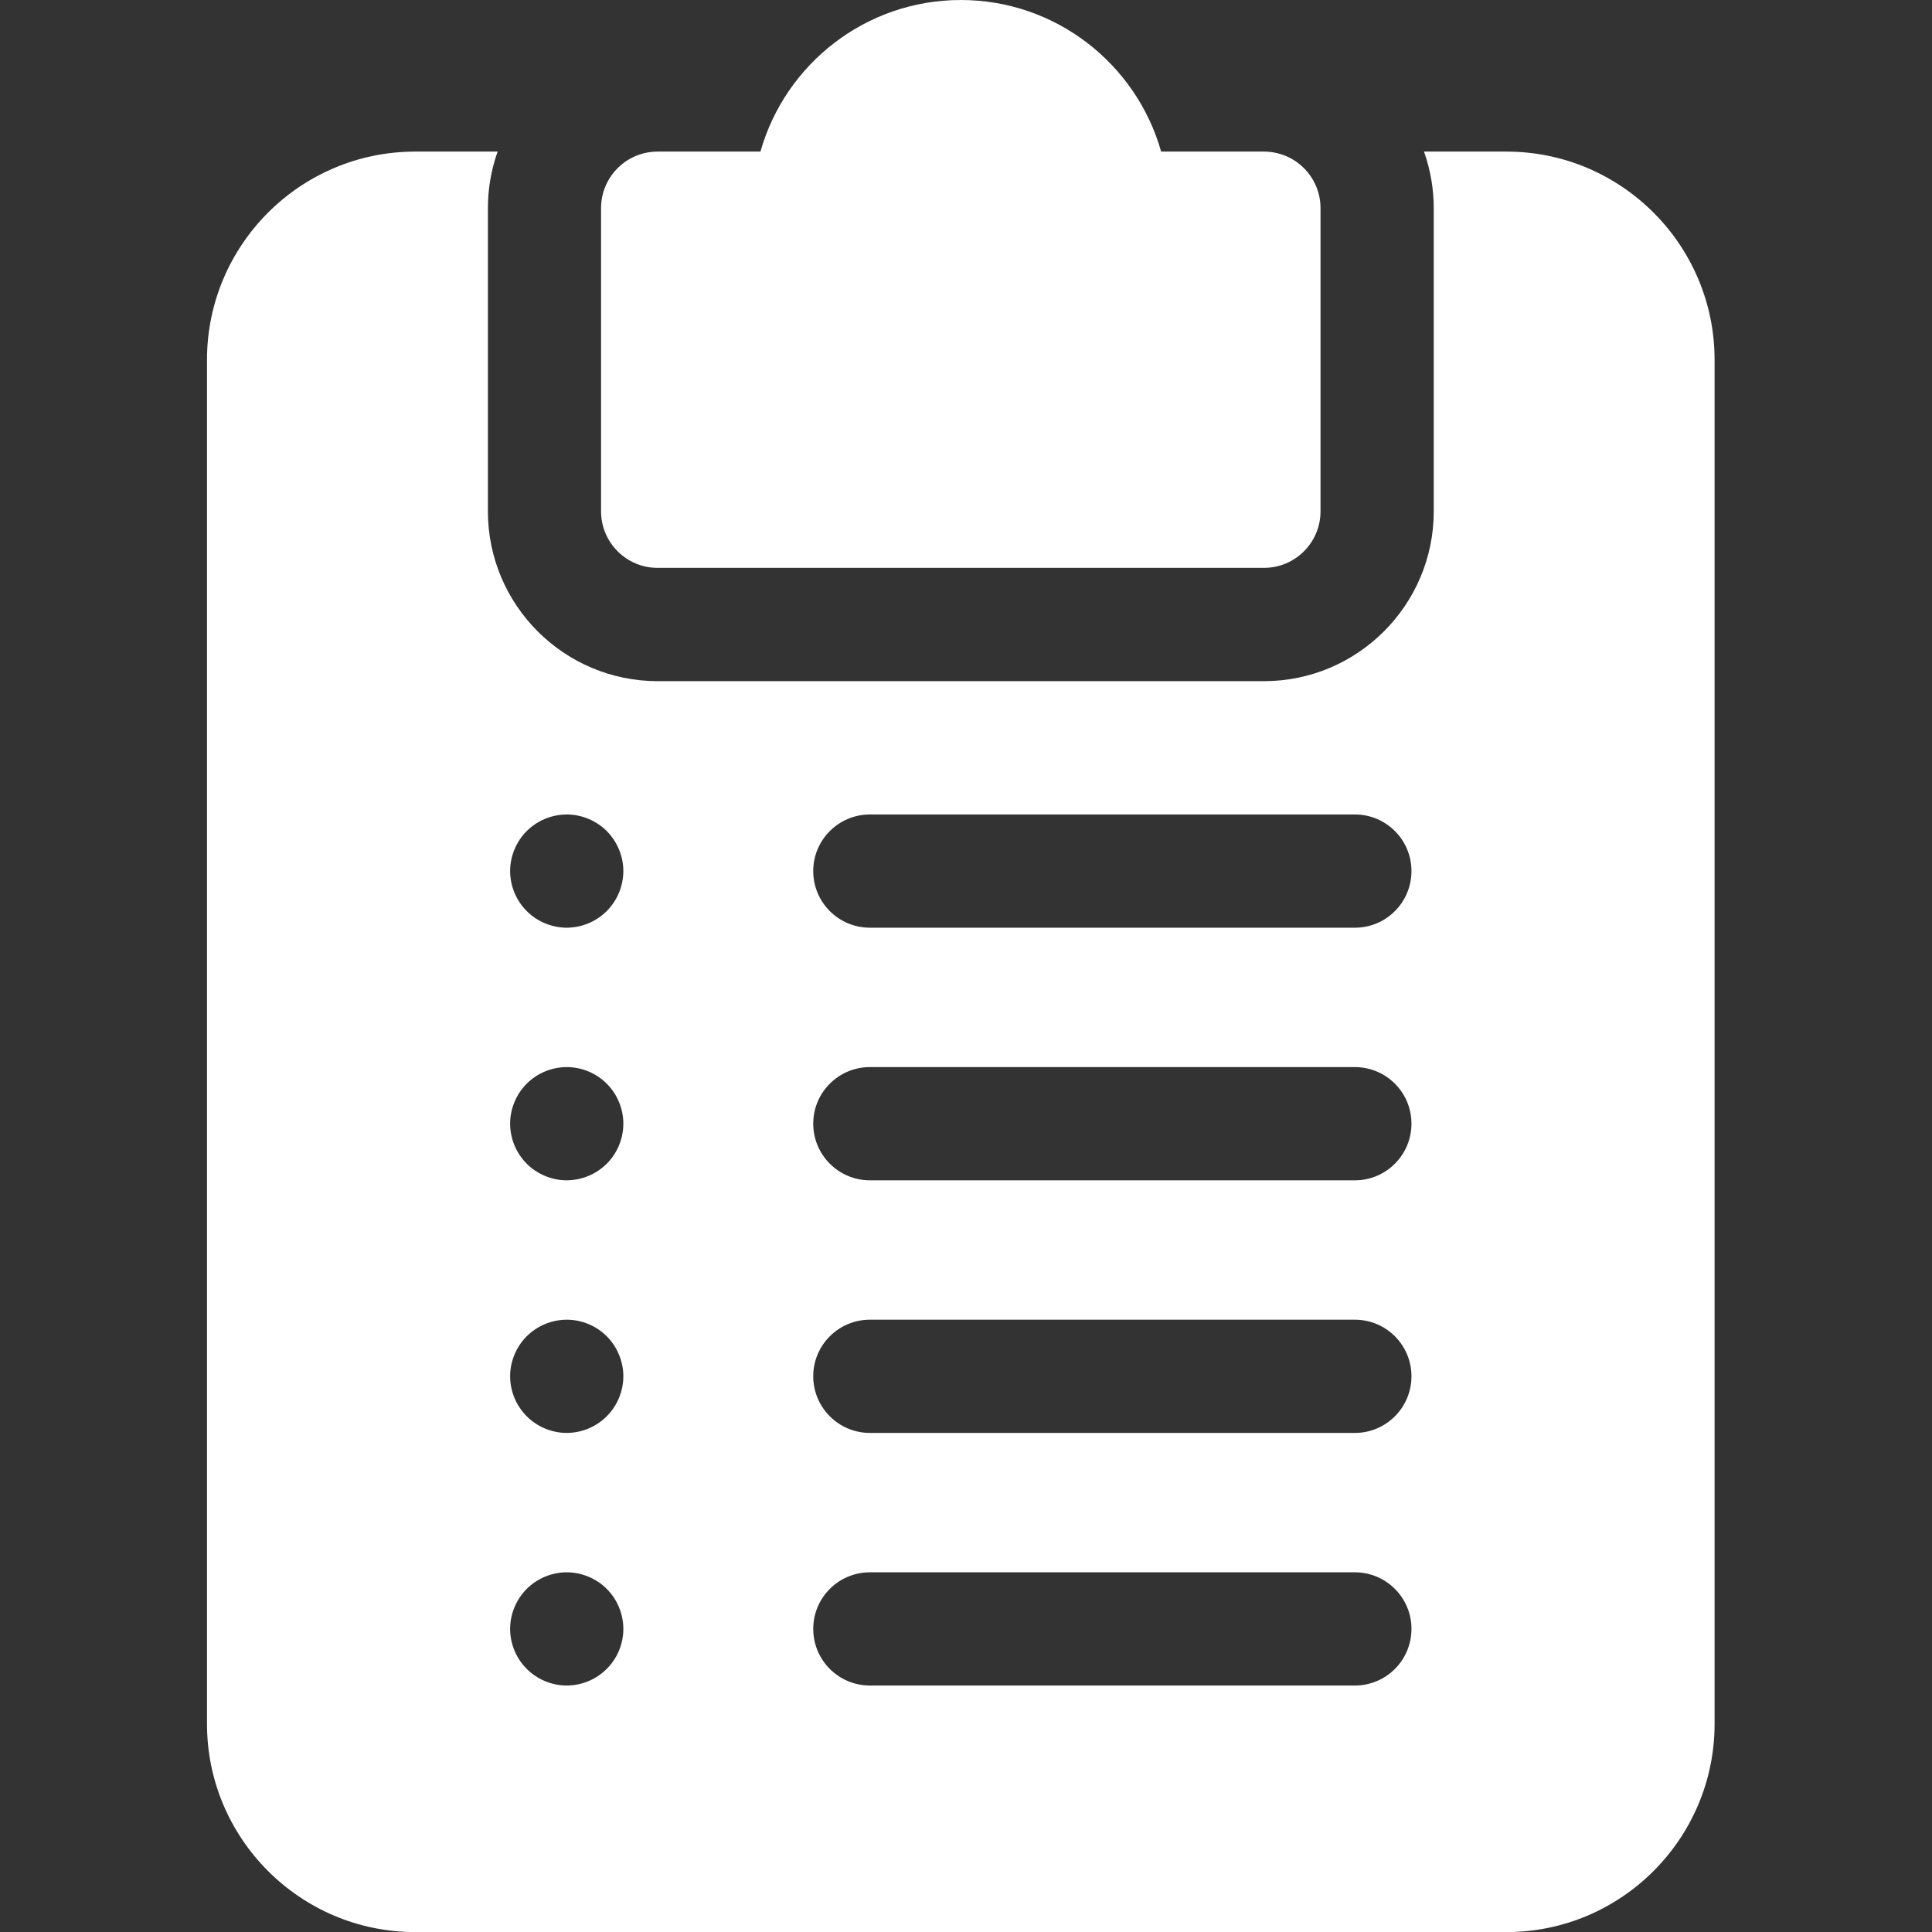 <svg width="28" height="28" viewBox="0 0 28 28" fill="none" xmlns="http://www.w3.org/2000/svg">
<rect x="0" y="0" width="28" height="28" fill="#333333" stroke="none"/>
<g clip-path="url(#clip0_7139_16176)">
<path d="M9.531 8.23H18.318C18.771 8.23 19.138 7.863 19.138 7.41V3.017C19.138 2.564 18.771 2.197 18.318 2.197H16.828C16.47 0.93 15.304 0 13.925 0C12.545 0 11.379 0.93 11.021 2.197H9.531C9.078 2.197 8.711 2.564 8.711 3.017V7.41C8.711 7.863 9.078 8.23 9.531 8.23Z" fill="white"/>
<path d="M21.833 2.197H20.638C20.731 2.461 20.779 2.738 20.779 3.018V7.411C20.779 8.768 19.675 9.872 18.318 9.872H9.532C8.175 9.872 7.071 8.768 7.071 7.411V3.018C7.071 2.738 7.118 2.461 7.212 2.197H6.017C4.353 2.197 3 3.551 3 5.214V24.984C3 26.647 4.353 28.001 6.017 28.001H21.833C23.496 28.001 24.849 26.647 24.849 24.984V5.214C24.849 3.551 23.496 2.197 21.833 2.197ZM8.793 24.187C8.639 24.341 8.431 24.427 8.213 24.428C7.998 24.428 7.786 24.34 7.634 24.187C7.48 24.033 7.394 23.825 7.393 23.608C7.393 23.392 7.481 23.18 7.634 23.027C7.788 22.874 7.996 22.788 8.213 22.787C8.429 22.787 8.641 22.875 8.793 23.027C8.947 23.18 9.034 23.392 9.034 23.608C9.034 23.823 8.947 24.035 8.793 24.187ZM7.393 19.946C7.393 19.73 7.481 19.519 7.634 19.366C7.788 19.213 7.996 19.127 8.214 19.126C8.429 19.126 8.641 19.213 8.793 19.366C8.946 19.519 9.034 19.73 9.034 19.946C9.034 20.162 8.946 20.374 8.793 20.526C8.639 20.68 8.431 20.766 8.214 20.767C7.998 20.767 7.786 20.679 7.634 20.526C7.48 20.372 7.394 20.164 7.393 19.946ZM8.793 16.866C8.639 17.019 8.431 17.105 8.213 17.106C7.998 17.106 7.786 17.018 7.634 16.866C7.48 16.711 7.394 16.503 7.393 16.285C7.393 16.07 7.481 15.858 7.634 15.705C7.788 15.552 7.996 15.466 8.213 15.465C8.43 15.465 8.641 15.553 8.793 15.705C8.947 15.858 9.034 16.07 9.034 16.285C9.034 16.501 8.947 16.713 8.793 16.866ZM8.793 13.204C8.639 13.358 8.431 13.444 8.214 13.445C7.998 13.445 7.786 13.357 7.634 13.204C7.48 13.05 7.394 12.842 7.393 12.624C7.393 12.409 7.481 12.197 7.634 12.044C7.788 11.891 7.996 11.805 8.214 11.804C8.429 11.804 8.641 11.892 8.793 12.044C8.946 12.197 9.034 12.409 9.034 12.624C9.033 12.842 8.947 13.05 8.793 13.204ZM19.636 24.428H12.607C12.154 24.428 11.786 24.061 11.786 23.607C11.786 23.154 12.154 22.787 12.607 22.787H19.636C20.089 22.787 20.456 23.154 20.456 23.607C20.456 24.061 20.089 24.428 19.636 24.428ZM19.636 20.767H12.607C12.154 20.767 11.786 20.399 11.786 19.946C11.786 19.493 12.154 19.126 12.607 19.126H19.636C20.089 19.126 20.456 19.493 20.456 19.946C20.456 20.399 20.089 20.767 19.636 20.767ZM19.636 17.106H12.607C12.154 17.106 11.786 16.738 11.786 16.285C11.786 15.832 12.154 15.465 12.607 15.465H19.636C20.089 15.465 20.456 15.832 20.456 16.285C20.456 16.738 20.089 17.106 19.636 17.106ZM19.636 13.445H12.607C12.154 13.445 11.786 13.078 11.786 12.624C11.786 12.171 12.154 11.804 12.607 11.804H19.636C20.089 11.804 20.456 12.171 20.456 12.624C20.456 13.078 20.089 13.445 19.636 13.445Z" fill="white"/>
</g>
<defs>
<clipPath id="clip0_7139_16176">
<rect width="28" height="28" fill="white"/>
</clipPath>
</defs>
</svg>
